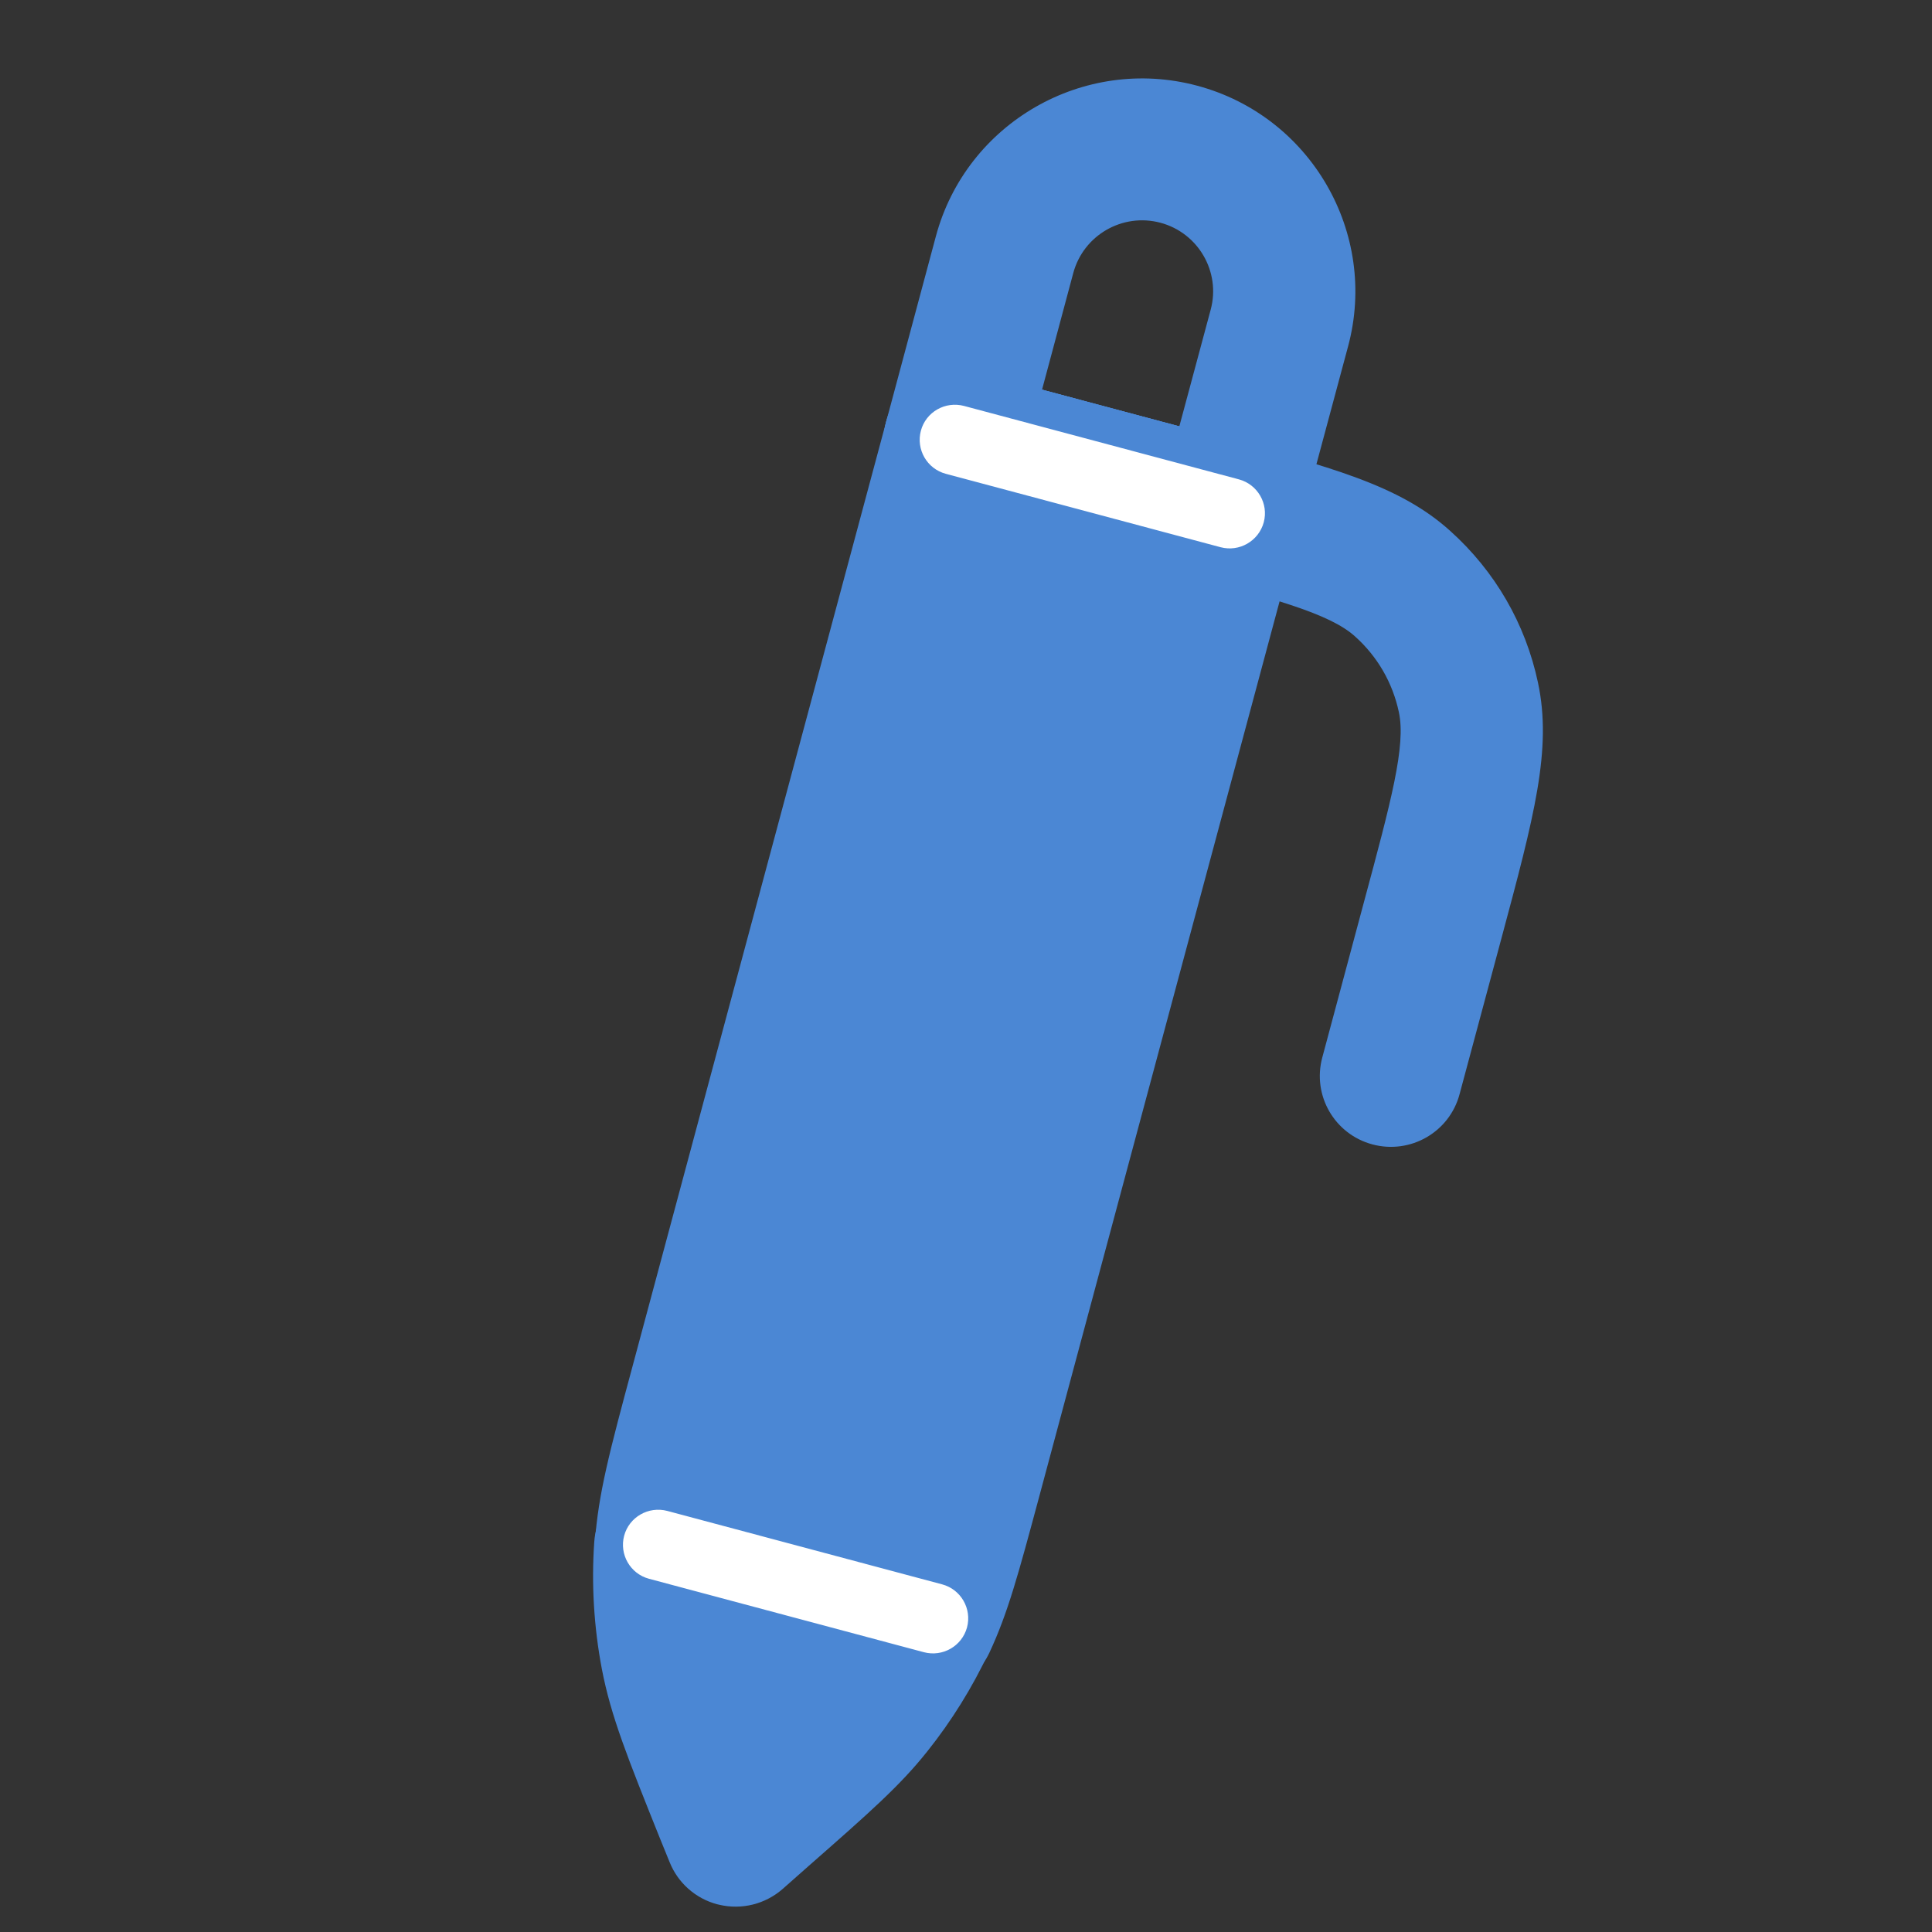 <svg width="17" height="17" viewBox="0 0 17 17" fill="none" xmlns="http://www.w3.org/2000/svg">
<rect x="0" y="0" width="17" height="17" fill="#333333" stroke="none"/>
<g clip-path="url(#clip0_3_48)">
<path d="M5.859 13.611C5.884 13.249 5.98 12.891 6.172 12.175L8.402 3.87L10.82 4.517L8.541 13.004C8.366 13.654 8.279 13.978 8.139 14.278L5.859 13.611Z" fill="#4B87D4"/>
<path d="M7.977 14.881C7.972 14.88 7.968 14.878 7.963 14.877L5.683 14.21C5.401 14.128 5.214 13.861 5.235 13.568C5.264 13.146 5.365 12.768 5.568 12.014L7.798 3.709C7.887 3.375 8.23 3.178 8.564 3.267L10.982 3.913C11.142 3.956 11.279 4.061 11.362 4.204C11.445 4.348 11.467 4.518 11.424 4.678L9.145 13.166C8.961 13.85 8.869 14.193 8.706 14.542C8.577 14.817 8.269 14.959 7.977 14.881L7.977 14.881ZM6.562 13.166L7.751 13.514C7.803 13.338 7.861 13.122 7.937 12.842L10.054 4.958L8.845 4.635L6.777 12.337C6.681 12.692 6.611 12.954 6.562 13.166Z" fill="#4B87D4"/>
<path d="M8.134 14.276C8.009 14.542 7.854 14.792 7.671 15.021C7.465 15.28 7.212 15.502 6.706 15.947L6.473 16.153L6.394 15.958C6.118 15.27 5.979 14.926 5.911 14.57C5.85 14.254 5.831 13.931 5.853 13.61L8.134 14.276Z" fill="#4B87D4"/>
<path d="M6.31 16.756C6.12 16.705 5.965 16.568 5.892 16.385L5.813 16.191C5.522 15.466 5.376 15.103 5.296 14.687C5.226 14.318 5.203 13.941 5.229 13.567C5.242 13.379 5.34 13.206 5.495 13.098C5.651 12.989 5.848 12.958 6.029 13.011L8.309 13.677C8.485 13.728 8.629 13.853 8.704 14.019C8.779 14.185 8.778 14.376 8.7 14.541C8.555 14.85 8.373 15.143 8.16 15.41C7.92 15.712 7.653 15.947 7.12 16.415L6.887 16.621C6.734 16.755 6.526 16.807 6.328 16.76C6.322 16.759 6.316 16.757 6.311 16.756L6.31 16.756ZM6.526 14.457C6.561 14.637 6.623 14.828 6.725 15.095C6.927 14.912 7.062 14.778 7.17 14.645L6.526 14.457Z" fill="#4B87D4"/>
<path d="M12.077 10.07C11.743 9.981 11.545 9.639 11.635 9.305L12.002 7.936C12.241 7.049 12.372 6.561 12.309 6.267C12.254 6.007 12.12 5.776 11.922 5.599C11.699 5.398 11.21 5.267 10.321 5.03L8.24 4.473C7.906 4.384 7.708 4.042 7.798 3.708C7.887 3.375 8.23 3.178 8.564 3.267L10.645 3.823C11.721 4.111 12.313 4.269 12.76 4.671C13.155 5.026 13.423 5.488 13.533 6.007C13.658 6.594 13.499 7.185 13.211 8.258L12.843 9.628C12.754 9.962 12.411 10.159 12.077 10.07L12.077 10.07Z" fill="#4B87D4"/>
<path d="M8.24 4.473C7.906 4.384 7.708 4.042 7.798 3.709L8.235 2.079C8.503 1.081 9.535 0.487 10.534 0.754C11.534 1.021 12.13 2.051 11.862 3.048L11.424 4.678C11.335 5.011 10.992 5.209 10.658 5.12L8.24 4.473ZM9.169 3.429L10.377 3.752L10.653 2.725C10.743 2.392 10.544 2.049 10.211 1.96C9.877 1.871 9.534 2.069 9.444 2.402L9.169 3.429Z" fill="#4B87D4"/>
<path d="M8.322 4.169C8.157 4.125 8.059 3.955 8.103 3.79C8.147 3.625 8.317 3.528 8.483 3.572L10.901 4.218C11.066 4.262 11.164 4.432 11.12 4.596C11.075 4.761 10.905 4.859 10.74 4.815L8.322 4.169Z" fill="white"/>
<path d="M8.129 14.538L5.711 13.892C5.546 13.848 5.448 13.678 5.492 13.513C5.536 13.349 5.706 13.251 5.872 13.295L8.29 13.941C8.455 13.985 8.553 14.155 8.509 14.32C8.464 14.485 8.294 14.582 8.129 14.538Z" fill="white"/>
</g>
<defs>
<clipPath id="clip0_3_48">
<rect width="17" height="17" fill="white"/>
</clipPath>
</defs>
</svg>
